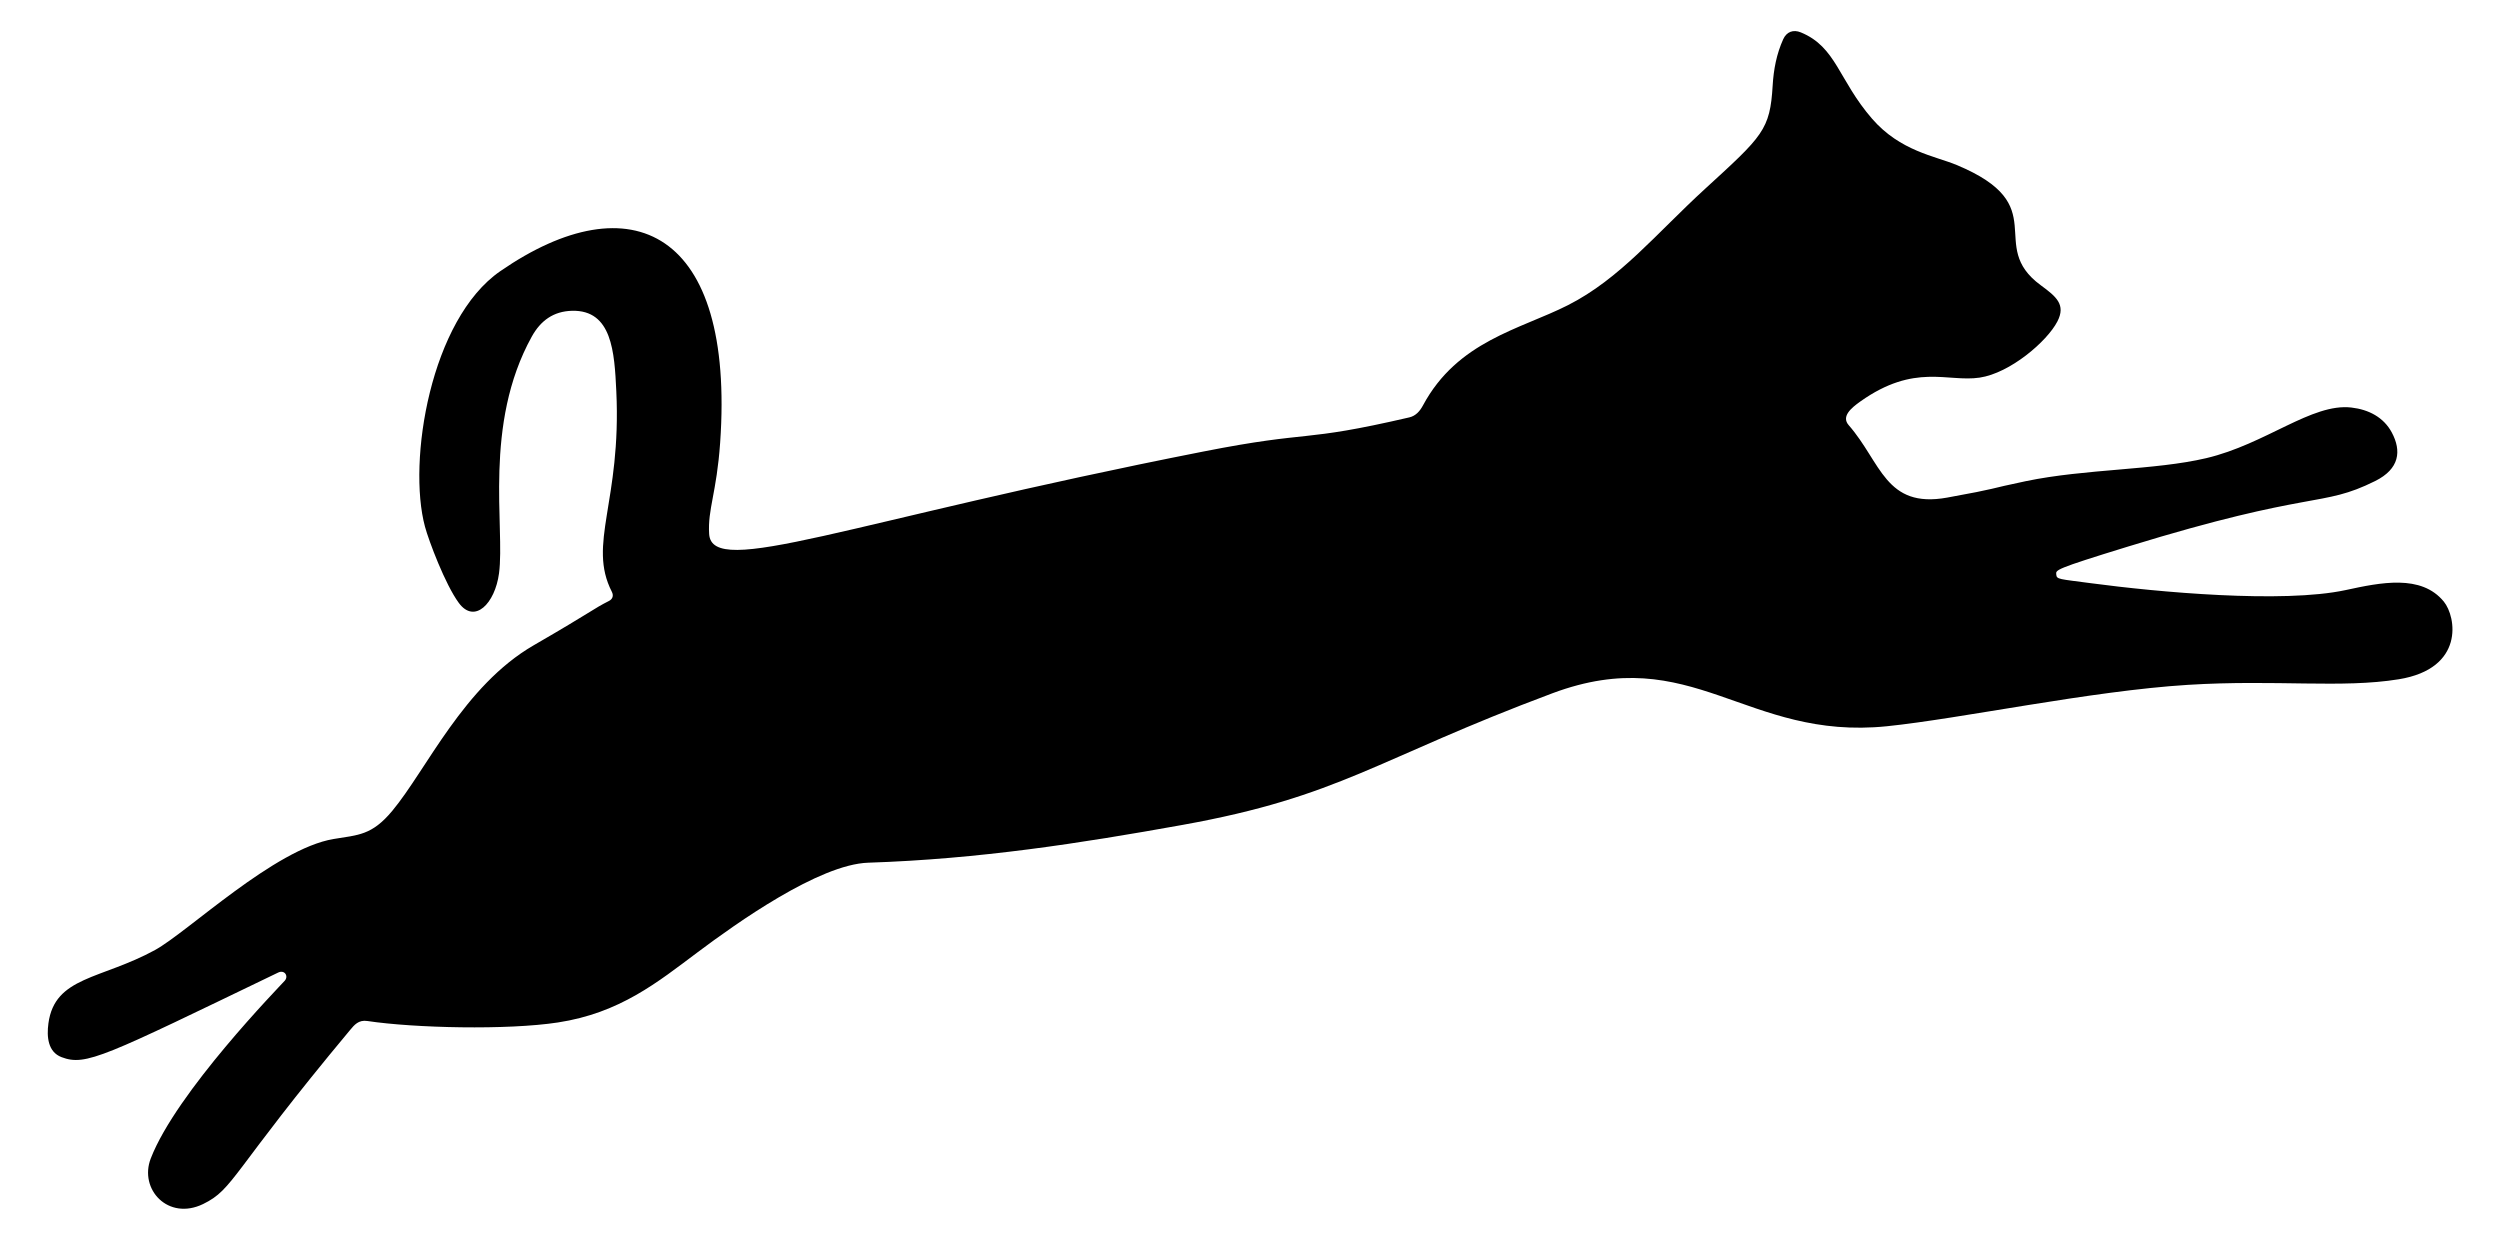 <?xml version="1.0" encoding="utf-8"?>

<!DOCTYPE svg PUBLIC "-//W3C//DTD SVG 1.1//EN" "http://www.w3.org/Graphics/SVG/1.1/DTD/svg11.dtd">
<svg version="1.1" id="Layer_1" xmlns="http://www.w3.org/2000/svg" xmlns:xlink="http://www.w3.org/1999/xlink" x="0px" y="0px"
	 viewBox="0 0 2661.718 1319.416" enable-background="new 0 0 2661.718 1319.416" xml:space="preserve">
<g>
	<path d="M2329.294,729.162c-103.306,6.42-241.946,36.027-320.203,44.052c-150.534,15.439-207.319-90.764-356.304-35.081
		C1464.541,808.49,1427.3,848.006,1258.674,878.33c-108.116,19.444-216.182,36.302-334.238,40.177
		c-52.45,1.722-140.503,64.505-181.328,95.082c-43.072,32.26-83.107,64.94-149.143,75.031c-53.939,8.243-152.569,5.97-202.868-1.574
		c-9.356-1.403-13.849,4.183-18.396,9.634c-126.737,151.889-123.387,169.206-156.472,185.251
		c-37.131,18.007-68.428-15.666-55.718-48.536c27.268-70.523,136.833-182.689,142.636-189.208c4.4-4.943-0.166-12.001-6.991-8.712
		c-185.477,89.399-204.598,99.936-230.6,90.07c-14.554-5.522-15.935-21.709-14.012-35.943c6.769-50.085,55.993-46.625,113.58-78.173
		c34.564-18.935,127.241-107.722,190.099-118.158c26.104-4.334,40.619-3.76,62.432-29.978
		c36.507-43.879,76.094-133.18,150.564-176.269c64.556-37.353,62.323-38.163,80.173-47.222c3.69-1.873,5.205-5.478,3.018-9.761
		c-26.165-51.221,10.38-95.728,4.752-213.666c-1.974-41.362-4.454-86.581-47.197-85.479c-19.673,0.507-33.346,10.425-42.776,27.436
		c-51.936,93.684-28.407,203.088-34.888,252.02c-4.274,32.266-26.026,54.366-42.824,31.55
		c-14.538-19.745-31.998-66.27-36.004-81.124c-18.84-69.862,5.963-220.824,80.135-272.047
		c139.361-96.243,249.964-43.334,234.123,182.552c-3.768,53.732-13.368,70.717-11.717,97.242
		c2.977,47.817,146.388-13.024,525.943-87.743c118.193-23.267,101.736-9.026,219.528-36.4c6.888-1.601,11.281-6.72,14.477-12.672
		c36.904-68.744,103.357-80.945,154.296-106.749c55.598-28.163,94.058-76.304,146.108-123.919
		c61.653-56.4,69.149-62.692,71.965-110.093c1.012-17.028,4.135-33.55,11.206-49.156c3.609-7.966,10.69-10.642,18.753-7.327
		c37.941,15.601,40.033,50.612,75.858,91.92c30.003,34.596,67.158,39.722,90.045,49.257c103.912,43.29,30.935,85.026,89.526,128.017
		c16.44,12.062,27.017,20.613,17.757,38.556c-11.014,21.342-50.425,55.035-82.828,59.833
		c-34.219,5.067-68.885-15.757-126.883,25.325c-9.979,7.068-20.572,16.031-12.498,25.266
		c34.606,39.582,38.931,89.073,104.855,77.133c57.188-10.357,41.37-8.698,83.884-17.52c63.443-13.165,137.232-11.583,191.787-24.434
		c63.823-15.034,112.475-58.824,154.709-53.93c18.467,2.14,34.365,10.405,43.003,26.567c10.5,19.647,8.328,38.738-17.71,51.691
		c-58.021,28.863-64.413,8.628-263.209,69.784c-78.717,24.215-76.74,24.842-76.325,29.702c0.458,5.368,2.64,4.717,37.339,9.345
		c70.014,9.339,203.738,21.735,270.929,7.229c36.872-7.96,80.271-17.144,104.373,12.31c13.236,16.175,22.38,71.231-47.926,82.675
		C2492.863,733.139,2423.806,723.289,2329.294,729.162z"/>
</g>
</svg>

